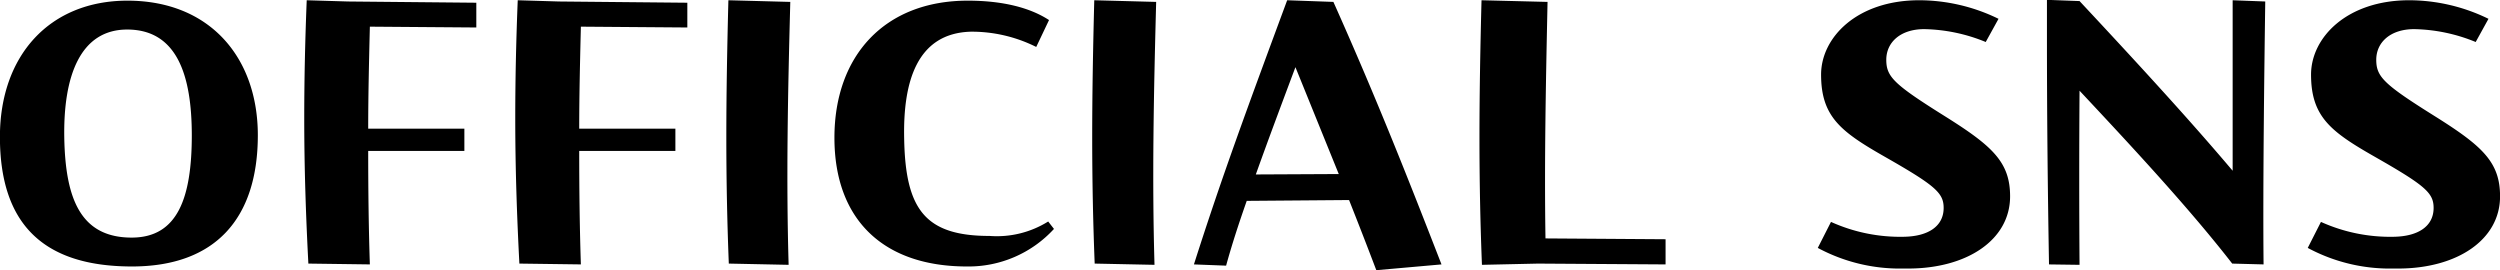 <svg xmlns="http://www.w3.org/2000/svg" width="302.938" height="32.75" viewBox="0 0 302.938 32.75">
  <defs>
    <style>
      .cls-1 {
        fill-rule: evenodd;
      }
    </style>
  </defs>
  <path id="title_sns" class="cls-1" d="M517.293,3553.19c-2.9,0-4.6,1.61-4.6,3.71s0.95,3,7.351,7c5.55,3.5,7.651,5.45,7.651,9.55,0,5.3-5.251,8.75-12.352,8.75h-0.6a20.979,20.979,0,0,1-10.351-2.5l1.6-3.15a20.343,20.343,0,0,0,8.851,1.8c2.9-.05,4.8-1.25,4.8-3.5,0-1.8-1-2.7-7.051-6.15-5.35-3.05-7.8-4.85-7.8-10,0-4.5,4.351-9.01,11.9-9.01a21.969,21.969,0,0,1,9.6,2.25l-1.55,2.81A20.5,20.5,0,0,0,517.293,3553.19Zm-18.254,28.51-3.8-.1c-5.4-6.95-12.652-14.7-18.5-20.95-0.05,7.2-.05,14.1,0,21.1l-3.7-.05c-0.15-8.85-.25-17.65-0.25-27.45v-4.61l3.951,0.15c7.9,8.46,13.6,14.71,18.552,20.56v-20.66l3.95,0.15C499.139,3557.25,498.939,3572.2,499.039,3581.7Zm-30.715-8.25c0,5.3-5.251,8.75-12.352,8.75h-0.6a20.979,20.979,0,0,1-10.351-2.5l1.6-3.15a20.343,20.343,0,0,0,8.851,1.8c2.9-.05,4.8-1.25,4.8-3.5,0-1.8-1-2.7-7.051-6.15-5.35-3.05-7.8-4.85-7.8-10,0-4.5,4.351-9.01,11.9-9.01a21.969,21.969,0,0,1,9.6,2.25l-1.55,2.81a20.5,20.5,0,0,0-7.45-1.56c-2.9,0-4.6,1.61-4.6,3.71s0.95,3,7.351,7C466.223,3567.4,468.324,3569.35,468.324,3573.45Zm-64,8.3c-0.2-5.1-.3-10.15-0.3-15.45s0.1-10.75.25-16.61l8,0.2c-0.2,9.61-.4,19.26-0.25,28.66l14.552,0.1v3.05l-15.452-.1Zm-16.1-7.85-12.4.1c-0.95,2.7-1.8,5.3-2.5,7.85l-3.9-.15c3.351-10.5,6.3-18.5,11.3-32.01l5.6,0.2c5.35,11.96,9.251,21.91,13.1,31.81l-7.9.7C390.423,3579.5,389.373,3576.8,388.223,3573.9Zm-6.5-16.1c-1.65,4.4-3.3,8.8-4.8,13l10.051-.05Zm-17.075,23.95-7.251-.15c-0.2-5.1-.3-10.15-0.3-15.35,0-5.25.1-10.7,0.25-16.56l7.5,0.2C364.547,3561.3,364.347,3571.35,364.647,3581.75Zm-19.984-3.5a11.744,11.744,0,0,0,7.1-1.75l0.7,0.9a14.036,14.036,0,0,1-10.551,4.55c-10.1,0-16.052-5.65-16.052-15.6s6.1-16.61,16.152-16.61c4.25,0,7.551.85,9.851,2.35l-1.55,3.26a17.434,17.434,0,0,0-7.951-1.85c-6.5.2-8.2,6.05-8.051,12.95C334.462,3575.05,336.862,3578.25,344.663,3578.25Zm-24.351,3.5-7.251-.15c-0.2-5.1-.3-10.15-0.3-15.35,0-5.25.1-10.7,0.25-16.56l7.5,0.2C320.212,3561.3,320.012,3571.35,320.312,3581.75Zm-25.375-16.5h11.651v2.7H294.937c0,4.6.05,9.15,0.2,13.75l-7.451-.1c-0.3-5.75-.5-11.55-0.5-17.65q0-6.75.3-14.26l5,0.15,15.551,0.15v3l-12.9-.1C295.037,3557.05,294.937,3561.25,294.937,3565.25Zm-25.57,0h11.651v2.7H269.367c0,4.6.05,9.15,0.2,13.75l-7.451-.1c-0.3-5.75-.5-11.55-0.5-17.65q0-6.75.3-14.26l5,0.15,15.551,0.15v3l-12.9-.1C269.467,3557.05,269.367,3561.25,269.367,3565.25Zm-28.629,16.7c-11,0-16-5.4-16-15.7,0-9.9,6.051-16.51,15.452-16.51,10,0,15.8,6.91,15.8,16.31C255.989,3576.2,250.789,3581.95,240.738,3581.95Zm-0.5-28.71c-5.751-.05-7.851,5.61-7.7,13.21,0.15,7.25,1.95,12.05,8.251,12,5.45-.05,7.2-4.75,7.2-12.4C247.988,3558.85,246.238,3553.29,240.238,3553.24Z" transform="translate(-224.75 -3549.66)"/>
</svg>

